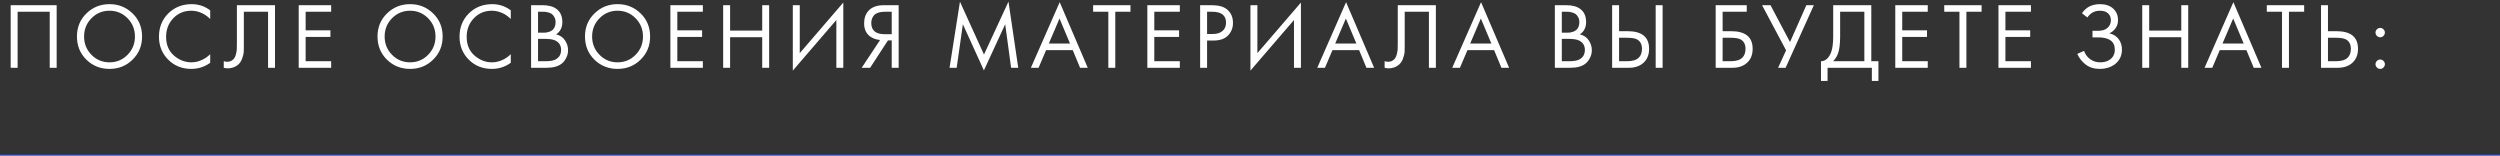 <?xml version="1.0" encoding="UTF-8"?> <svg xmlns="http://www.w3.org/2000/svg" width="959" height="60" viewBox="0 0 959 60" fill="none"><rect x="0" y="0" width="959" height="60" fill="#333333" stroke="none"/><line y1="59.7" x2="959" y2="59.7" stroke="#587EEF" stroke-width="0.6"></line><path d="M4.096 1.988H21.736V26H19.072V4.508H6.76V26H4.096V1.988ZM50.864 22.868C48.464 25.244 45.512 26.432 42.008 26.432C38.504 26.432 35.54 25.244 33.116 22.868C30.716 20.492 29.516 17.54 29.516 14.012C29.516 10.46 30.728 7.508 33.152 5.156C35.576 2.78 38.528 1.592 42.008 1.592C45.488 1.592 48.44 2.78 50.864 5.156C53.288 7.508 54.5 10.46 54.5 14.012C54.5 17.54 53.288 20.492 50.864 22.868ZM48.92 6.992C47.024 5.072 44.72 4.112 42.008 4.112C39.296 4.112 36.992 5.072 35.096 6.992C33.2 8.912 32.252 11.252 32.252 14.012C32.252 16.772 33.2 19.112 35.096 21.032C36.992 22.952 39.296 23.912 42.008 23.912C44.72 23.912 47.024 22.952 48.92 21.032C50.816 19.112 51.764 16.772 51.764 14.012C51.764 11.252 50.816 8.912 48.92 6.992ZM80.634 3.968V7.28C79.674 6.32 78.63 5.576 77.502 5.048C76.134 4.424 74.754 4.112 73.362 4.112C70.602 4.112 68.298 5.084 66.45 7.028C64.626 8.948 63.714 11.312 63.714 14.12C63.714 17.144 64.71 19.532 66.702 21.284C68.718 23.036 70.95 23.912 73.398 23.912C74.934 23.912 76.422 23.54 77.862 22.796C78.87 22.292 79.794 21.62 80.634 20.78V24.092C78.45 25.652 76.038 26.432 73.398 26.432C69.846 26.432 66.882 25.244 64.506 22.868C62.154 20.492 60.978 17.564 60.978 14.084C60.978 10.508 62.166 7.532 64.542 5.156C66.942 2.78 69.942 1.592 73.542 1.592C76.182 1.592 78.546 2.384 80.634 3.968ZM90.875 1.988H105.491V26H102.827V4.508H93.539V17.396C93.539 18.524 93.527 19.376 93.503 19.952C93.479 20.504 93.287 21.296 92.927 22.328C92.591 23.336 92.075 24.152 91.379 24.776C90.299 25.736 88.931 26.216 87.275 26.216C86.891 26.216 86.411 26.144 85.835 26V23.48C86.315 23.624 86.759 23.696 87.167 23.696C88.103 23.696 88.883 23.384 89.507 22.76C89.939 22.328 90.263 21.716 90.479 20.924C90.695 20.108 90.815 19.424 90.839 18.872C90.863 18.32 90.875 17.468 90.875 16.316V1.988ZM127.037 1.988V4.508H117.245V11.636H126.749V14.156H117.245V23.48H127.037V26H114.581V1.988H127.037ZM166.162 22.868C163.762 25.244 160.81 26.432 157.306 26.432C153.802 26.432 150.838 25.244 148.414 22.868C146.014 20.492 144.814 17.54 144.814 14.012C144.814 10.46 146.026 7.508 148.45 5.156C150.874 2.78 153.826 1.592 157.306 1.592C160.786 1.592 163.738 2.78 166.162 5.156C168.586 7.508 169.798 10.46 169.798 14.012C169.798 17.54 168.586 20.492 166.162 22.868ZM164.218 6.992C162.322 5.072 160.018 4.112 157.306 4.112C154.594 4.112 152.29 5.072 150.394 6.992C148.498 8.912 147.55 11.252 147.55 14.012C147.55 16.772 148.498 19.112 150.394 21.032C152.29 22.952 154.594 23.912 157.306 23.912C160.018 23.912 162.322 22.952 164.218 21.032C166.114 19.112 167.062 16.772 167.062 14.012C167.062 11.252 166.114 8.912 164.218 6.992ZM195.932 3.968V7.28C194.972 6.32 193.928 5.576 192.8 5.048C191.432 4.424 190.052 4.112 188.66 4.112C185.9 4.112 183.596 5.084 181.748 7.028C179.924 8.948 179.012 11.312 179.012 14.12C179.012 17.144 180.008 19.532 182 21.284C184.016 23.036 186.248 23.912 188.696 23.912C190.232 23.912 191.72 23.54 193.16 22.796C194.168 22.292 195.092 21.62 195.932 20.78V24.092C193.748 25.652 191.336 26.432 188.696 26.432C185.144 26.432 182.18 25.244 179.804 22.868C177.452 20.492 176.276 17.564 176.276 14.084C176.276 10.508 177.464 7.532 179.84 5.156C182.24 2.78 185.24 1.592 188.84 1.592C191.48 1.592 193.844 2.384 195.932 3.968ZM203.726 1.988H208.046C210.446 1.988 212.282 2.492 213.554 3.5C214.994 4.604 215.714 6.26 215.714 8.468C215.714 10.532 214.922 12.104 213.338 13.184C214.874 13.568 216.014 14.348 216.758 15.524C217.526 16.676 217.91 17.912 217.91 19.232C217.91 20.312 217.67 21.308 217.19 22.22C216.734 23.132 216.158 23.864 215.462 24.416C214.118 25.472 212.198 26 209.702 26H203.726V1.988ZM206.39 4.508V12.536H208.406C208.766 12.536 209.114 12.524 209.45 12.5C209.786 12.452 210.182 12.356 210.638 12.212C211.118 12.044 211.526 11.828 211.862 11.564C212.222 11.3 212.522 10.904 212.762 10.376C213.002 9.848 213.122 9.236 213.122 8.54C213.122 7.796 212.978 7.16 212.69 6.632C212.402 6.08 212.078 5.672 211.718 5.408C211.358 5.144 210.926 4.94 210.422 4.796C209.918 4.652 209.534 4.568 209.27 4.544C209.006 4.52 208.742 4.508 208.478 4.508H206.39ZM206.39 14.912V23.48H209.45C211.394 23.48 212.798 23.144 213.662 22.472C214.718 21.704 215.246 20.6 215.246 19.16C215.246 17.552 214.562 16.376 213.194 15.632C212.33 15.152 210.974 14.912 209.126 14.912H206.39ZM245.748 22.868C243.348 25.244 240.396 26.432 236.892 26.432C233.388 26.432 230.424 25.244 228 22.868C225.6 20.492 224.4 17.54 224.4 14.012C224.4 10.46 225.612 7.508 228.036 5.156C230.46 2.78 233.412 1.592 236.892 1.592C240.372 1.592 243.324 2.78 245.748 5.156C248.172 7.508 249.384 10.46 249.384 14.012C249.384 17.54 248.172 20.492 245.748 22.868ZM243.804 6.992C241.908 5.072 239.604 4.112 236.892 4.112C234.18 4.112 231.876 5.072 229.98 6.992C228.084 8.912 227.136 11.252 227.136 14.012C227.136 16.772 228.084 19.112 229.98 21.032C231.876 22.952 234.18 23.912 236.892 23.912C239.604 23.912 241.908 22.952 243.804 21.032C245.7 19.112 246.648 16.772 246.648 14.012C246.648 11.252 245.7 8.912 243.804 6.992ZM269.614 1.988V4.508H259.822V11.636H269.326V14.156H259.822V23.48H269.614V26H257.158V1.988H269.614ZM280.069 1.988V11.744H292.381V1.988H295.045V26H292.381V14.264H280.069V26H277.405V1.988H280.069ZM320.825 26V7.676L304.121 27.08V1.988H306.785V20.384L323.489 0.98V26H320.825ZM330.543 26L337.599 15.344C335.967 15.176 334.623 14.672 333.567 13.832C332.175 12.704 331.479 11.072 331.479 8.936C331.479 6.968 332.031 5.372 333.135 4.148C334.431 2.708 336.423 1.988 339.111 1.988H344.727V26H342.063V15.488H340.623L333.783 26H330.543ZM342.063 4.508H339.471C337.551 4.508 336.183 4.928 335.367 5.768C334.599 6.584 334.215 7.616 334.215 8.864C334.215 10.28 334.671 11.36 335.583 12.104C336.447 12.776 337.671 13.112 339.255 13.112H342.063V4.508ZM366.981 26H364.245L368.241 0.656L377.457 20.924L386.853 0.62L390.597 26H387.861L385.593 9.296L377.421 27.008L369.357 9.296L366.981 26ZM414.314 26L411.506 19.232H401.282L398.402 26H395.45L406.502 0.836L417.266 26H414.314ZM402.326 16.712H410.462L406.43 7.1L402.326 16.712ZM433.651 4.508H427.819V26H425.155V4.508H419.323V1.988H433.651V4.508ZM452.579 1.988V4.508H442.787V11.636H452.291V14.156H442.787V23.48H452.579V26H440.123V1.988H452.579ZM460.371 1.988H464.727C467.463 1.988 469.479 2.552 470.775 3.68C472.239 4.928 472.971 6.644 472.971 8.828C472.971 10.7 472.335 12.296 471.063 13.616C469.815 14.912 467.919 15.56 465.375 15.56H463.035V26H460.371V1.988ZM463.035 4.508V13.04H465.231C466.815 13.04 468.051 12.656 468.939 11.888C469.851 11.12 470.307 10.052 470.307 8.684C470.307 5.9 468.543 4.508 465.015 4.508H463.035ZM496.373 26V7.676L479.669 27.08V1.988H482.333V20.384L499.037 0.98V26H496.373ZM524.163 26L521.355 19.232H511.131L508.251 26H505.299L516.351 0.836L527.115 26H524.163ZM512.175 16.712H520.311L516.279 7.1L512.175 16.712ZM536.181 1.988H550.797V26H548.133V4.508H538.845V17.396C538.845 18.524 538.833 19.376 538.809 19.952C538.785 20.504 538.593 21.296 538.233 22.328C537.897 23.336 537.381 24.152 536.685 24.776C535.605 25.736 534.237 26.216 532.581 26.216C532.197 26.216 531.717 26.144 531.141 26V23.48C531.621 23.624 532.065 23.696 532.473 23.696C533.409 23.696 534.189 23.384 534.813 22.76C535.245 22.328 535.569 21.716 535.785 20.924C536.001 20.108 536.121 19.424 536.145 18.872C536.169 18.32 536.181 17.468 536.181 16.316V1.988ZM575.943 26L573.135 19.232H562.911L560.031 26H557.079L568.131 0.836L578.895 26H575.943ZM563.955 16.712H572.091L568.059 7.1L563.955 16.712ZM596.444 1.988H600.764C603.164 1.988 605 2.492 606.272 3.5C607.712 4.604 608.432 6.26 608.432 8.468C608.432 10.532 607.64 12.104 606.056 13.184C607.592 13.568 608.732 14.348 609.476 15.524C610.244 16.676 610.628 17.912 610.628 19.232C610.628 20.312 610.388 21.308 609.908 22.22C609.452 23.132 608.876 23.864 608.18 24.416C606.836 25.472 604.916 26 602.42 26H596.444V1.988ZM599.108 4.508V12.536H601.124C601.484 12.536 601.832 12.524 602.168 12.5C602.504 12.452 602.9 12.356 603.356 12.212C603.836 12.044 604.244 11.828 604.58 11.564C604.94 11.3 605.24 10.904 605.48 10.376C605.72 9.848 605.84 9.236 605.84 8.54C605.84 7.796 605.696 7.16 605.408 6.632C605.12 6.08 604.796 5.672 604.436 5.408C604.076 5.144 603.644 4.94 603.14 4.796C602.636 4.652 602.252 4.568 601.988 4.544C601.724 4.52 601.46 4.508 601.196 4.508H599.108ZM599.108 14.912V23.48H602.168C604.112 23.48 605.516 23.144 606.38 22.472C607.436 21.704 607.964 20.6 607.964 19.16C607.964 17.552 607.28 16.376 605.912 15.632C605.048 15.152 603.692 14.912 601.844 14.912H599.108ZM618.414 26V1.988H621.078V11.96H624.318C629.838 11.96 632.598 14.216 632.598 18.728C632.598 20.984 631.89 22.76 630.474 24.056C629.082 25.352 627.198 26 624.822 26H618.414ZM621.078 14.48V23.48H624.174C626.214 23.48 627.69 23.036 628.602 22.148C629.442 21.356 629.862 20.216 629.862 18.728C629.862 17 629.214 15.788 627.918 15.092C627.174 14.684 625.83 14.48 623.886 14.48H621.078ZM635.118 1.988H637.782V26H635.118V1.988ZM658.134 26V1.988H670.05V4.508H660.798V11.96H664.038C669.558 11.96 672.318 14.216 672.318 18.728C672.318 20.984 671.61 22.76 670.194 24.056C668.802 25.352 666.918 26 664.542 26H658.134ZM660.798 14.48V23.48H663.894C665.934 23.48 667.41 23.036 668.322 22.148C669.162 21.356 669.582 20.216 669.582 18.728C669.582 17 668.934 15.788 667.638 15.092C666.894 14.684 665.55 14.48 663.606 14.48H660.798ZM675.925 1.988H679.165L686.653 16.136L692.917 1.988H695.797L684.961 26H682.081L685.141 19.304L675.925 1.988ZM703.213 1.988H717.829V23.48H720.565V31.04H718.045V26H701.053V31.04H698.533V23.48C699.349 23.504 700.093 23.216 700.765 22.616C701.437 21.992 701.965 21.2 702.349 20.24C702.925 18.776 703.213 16.676 703.213 13.94V1.988ZM705.877 4.508V13.94C705.877 16.892 705.589 19.124 705.013 20.636C704.605 21.716 703.993 22.664 703.177 23.48H715.165V4.508H705.877ZM739.488 1.988V4.508H729.696V11.636H739.2V14.156H729.696V23.48H739.488V26H727.032V1.988H739.488ZM760.14 4.508H754.308V26H751.644V4.508H745.812V1.988H760.14V4.508ZM779.069 1.988V4.508H769.277V11.636H778.781V14.156H769.277V23.48H779.069V26H766.613V1.988H779.069ZM800.698 6.704L798.646 5.084C800.206 2.756 802.498 1.592 805.522 1.592C807.682 1.592 809.374 2.156 810.598 3.284C811.846 4.412 812.47 5.888 812.47 7.712C812.47 8.888 812.158 9.92 811.534 10.808C810.934 11.672 810.142 12.332 809.158 12.788C810.718 13.148 811.906 13.892 812.722 15.02C813.562 16.148 813.982 17.468 813.982 18.98C813.982 21.476 812.986 23.432 810.994 24.848C809.458 25.904 807.634 26.432 805.522 26.432C803.338 26.432 801.526 25.88 800.086 24.776C798.646 23.672 797.566 22.304 796.846 20.672L799.438 19.52C799.918 20.864 800.71 21.932 801.814 22.724C802.918 23.516 804.19 23.912 805.63 23.912C807.094 23.912 808.318 23.576 809.302 22.904C810.598 21.992 811.246 20.708 811.246 19.052C811.246 15.908 809.11 14.336 804.838 14.336H802.678V11.816H804.838C806.422 11.816 807.634 11.432 808.474 10.664C809.314 9.896 809.734 8.924 809.734 7.748C809.734 6.716 809.41 5.876 808.762 5.228C808.042 4.484 806.962 4.112 805.522 4.112C803.506 4.112 801.898 4.976 800.698 6.704ZM824.428 1.988V11.744H836.74V1.988H839.404V26H836.74V14.264H824.428V26H821.764V1.988H824.428ZM864.536 26L861.728 19.232H851.504L848.624 26H845.672L856.724 0.836L867.488 26H864.536ZM852.548 16.712H860.684L856.652 7.1L852.548 16.712ZM883.874 4.508H878.042V26H875.378V4.508H869.546V1.988H883.874V4.508ZM890.346 26V1.988H893.01V11.96H896.25C901.77 11.96 904.53 14.216 904.53 18.728C904.53 20.984 903.822 22.76 902.406 24.056C901.014 25.352 899.13 26 896.754 26H890.346ZM893.01 14.48V23.48H896.106C898.146 23.48 899.622 23.036 900.534 22.148C901.374 21.356 901.794 20.216 901.794 18.728C901.794 17 901.146 15.788 899.85 15.092C899.106 14.684 897.762 14.48 895.818 14.48H893.01ZM911.782 13.76C911.422 13.4 911.242 12.98 911.242 12.5C911.242 12.02 911.422 11.6 911.782 11.24C912.142 10.88 912.562 10.7 913.042 10.7C913.522 10.7 913.942 10.88 914.302 11.24C914.662 11.6 914.842 12.02 914.842 12.5C914.842 12.98 914.662 13.4 914.302 13.76C913.942 14.12 913.522 14.3 913.042 14.3C912.562 14.3 912.142 14.12 911.782 13.76ZM911.782 25.892C911.422 25.532 911.242 25.112 911.242 24.632C911.242 24.152 911.422 23.732 911.782 23.372C912.142 23.012 912.562 22.832 913.042 22.832C913.522 22.832 913.942 23.012 914.302 23.372C914.662 23.732 914.842 24.152 914.842 24.632C914.842 25.112 914.662 25.532 914.302 25.892C913.942 26.252 913.522 26.432 913.042 26.432C912.562 26.432 912.142 26.252 911.782 25.892Z" fill="white"></path></svg> 